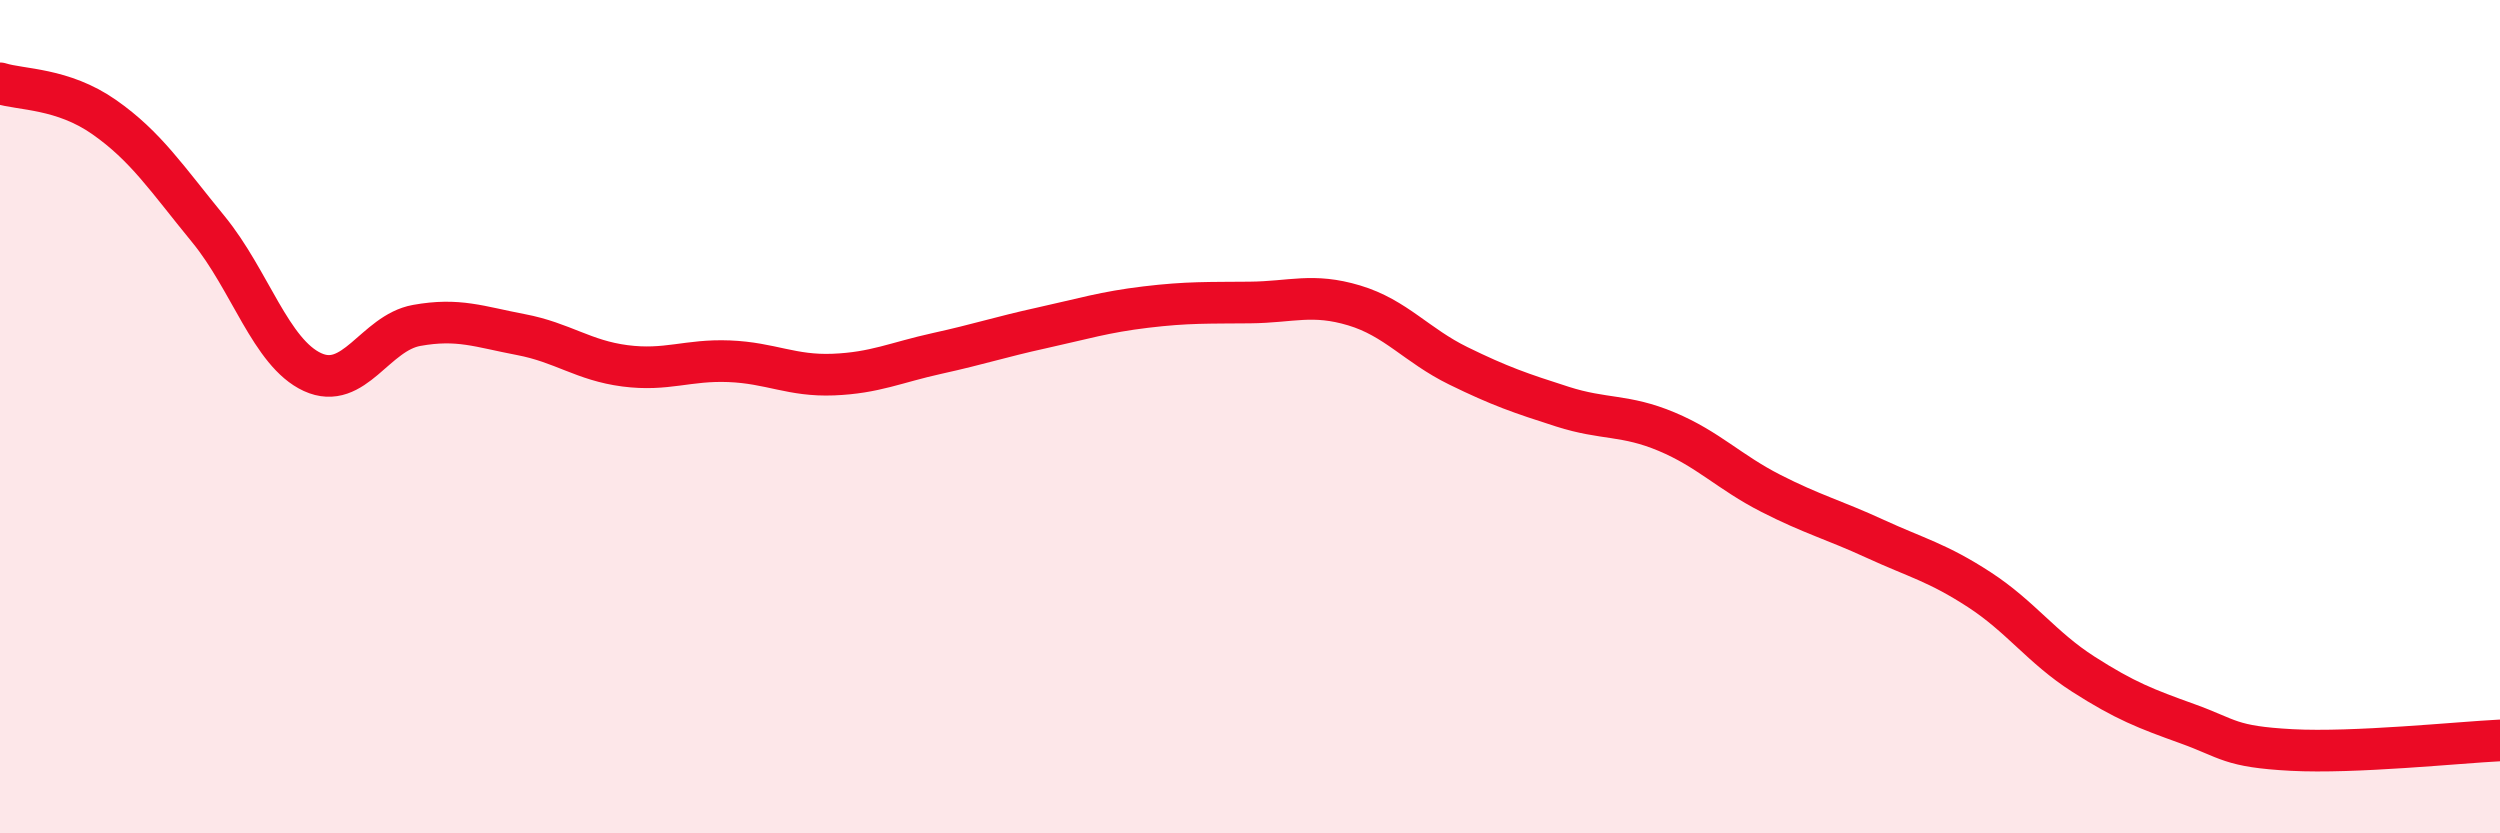 
    <svg width="60" height="20" viewBox="0 0 60 20" xmlns="http://www.w3.org/2000/svg">
      <path
        d="M 0,2 C 0.5,2.16 1.5,2.11 2.5,2.81 C 3.5,3.51 4,4.28 5,5.5 C 6,6.72 6.5,8.47 7.5,8.93 C 8.5,9.39 9,7.99 10,7.81 C 11,7.63 11.5,7.84 12.5,8.03 C 13.5,8.22 14,8.65 15,8.78 C 16,8.91 16.5,8.63 17.5,8.67 C 18.5,8.71 19,9.03 20,8.99 C 21,8.95 21.5,8.7 22.5,8.48 C 23.5,8.26 24,8.09 25,7.87 C 26,7.65 26.5,7.49 27.5,7.37 C 28.5,7.25 29,7.27 30,7.26 C 31,7.25 31.5,7.03 32.5,7.33 C 33.5,7.63 34,8.29 35,8.78 C 36,9.27 36.5,9.44 37.5,9.76 C 38.5,10.08 39,9.94 40,10.36 C 41,10.78 41.5,11.33 42.5,11.84 C 43.5,12.35 44,12.47 45,12.93 C 46,13.39 46.5,13.5 47.5,14.15 C 48.5,14.8 49,15.54 50,16.18 C 51,16.82 51.5,17.01 52.5,17.37 C 53.5,17.73 53.5,17.92 55,18 C 56.5,18.08 59,17.82 60,17.77L60 20L0 20Z"
        fill="#EB0A25"
        opacity="0.1"
        stroke-linecap="round"
        stroke-linejoin="round"
      />
      <path
        d="M 0,2 C 0.5,2.16 1.5,2.11 2.5,2.81 C 3.5,3.51 4,4.28 5,5.5 C 6,6.72 6.5,8.47 7.5,8.93 C 8.5,9.39 9,7.99 10,7.81 C 11,7.63 11.5,7.84 12.5,8.03 C 13.5,8.22 14,8.65 15,8.78 C 16,8.91 16.5,8.63 17.5,8.67 C 18.5,8.71 19,9.03 20,8.99 C 21,8.95 21.5,8.7 22.5,8.48 C 23.5,8.26 24,8.09 25,7.87 C 26,7.65 26.5,7.49 27.5,7.37 C 28.5,7.25 29,7.27 30,7.26 C 31,7.25 31.5,7.03 32.5,7.33 C 33.5,7.63 34,8.29 35,8.78 C 36,9.27 36.5,9.44 37.5,9.76 C 38.5,10.08 39,9.94 40,10.36 C 41,10.78 41.5,11.33 42.5,11.84 C 43.5,12.35 44,12.47 45,12.93 C 46,13.39 46.5,13.5 47.5,14.15 C 48.5,14.8 49,15.54 50,16.18 C 51,16.82 51.5,17.01 52.5,17.37 C 53.5,17.73 53.5,17.92 55,18 C 56.5,18.08 59,17.82 60,17.77"
        stroke="#EB0A25"
        stroke-width="1"
        fill="none"
        stroke-linecap="round"
        stroke-linejoin="round"
      />
    </svg>
  